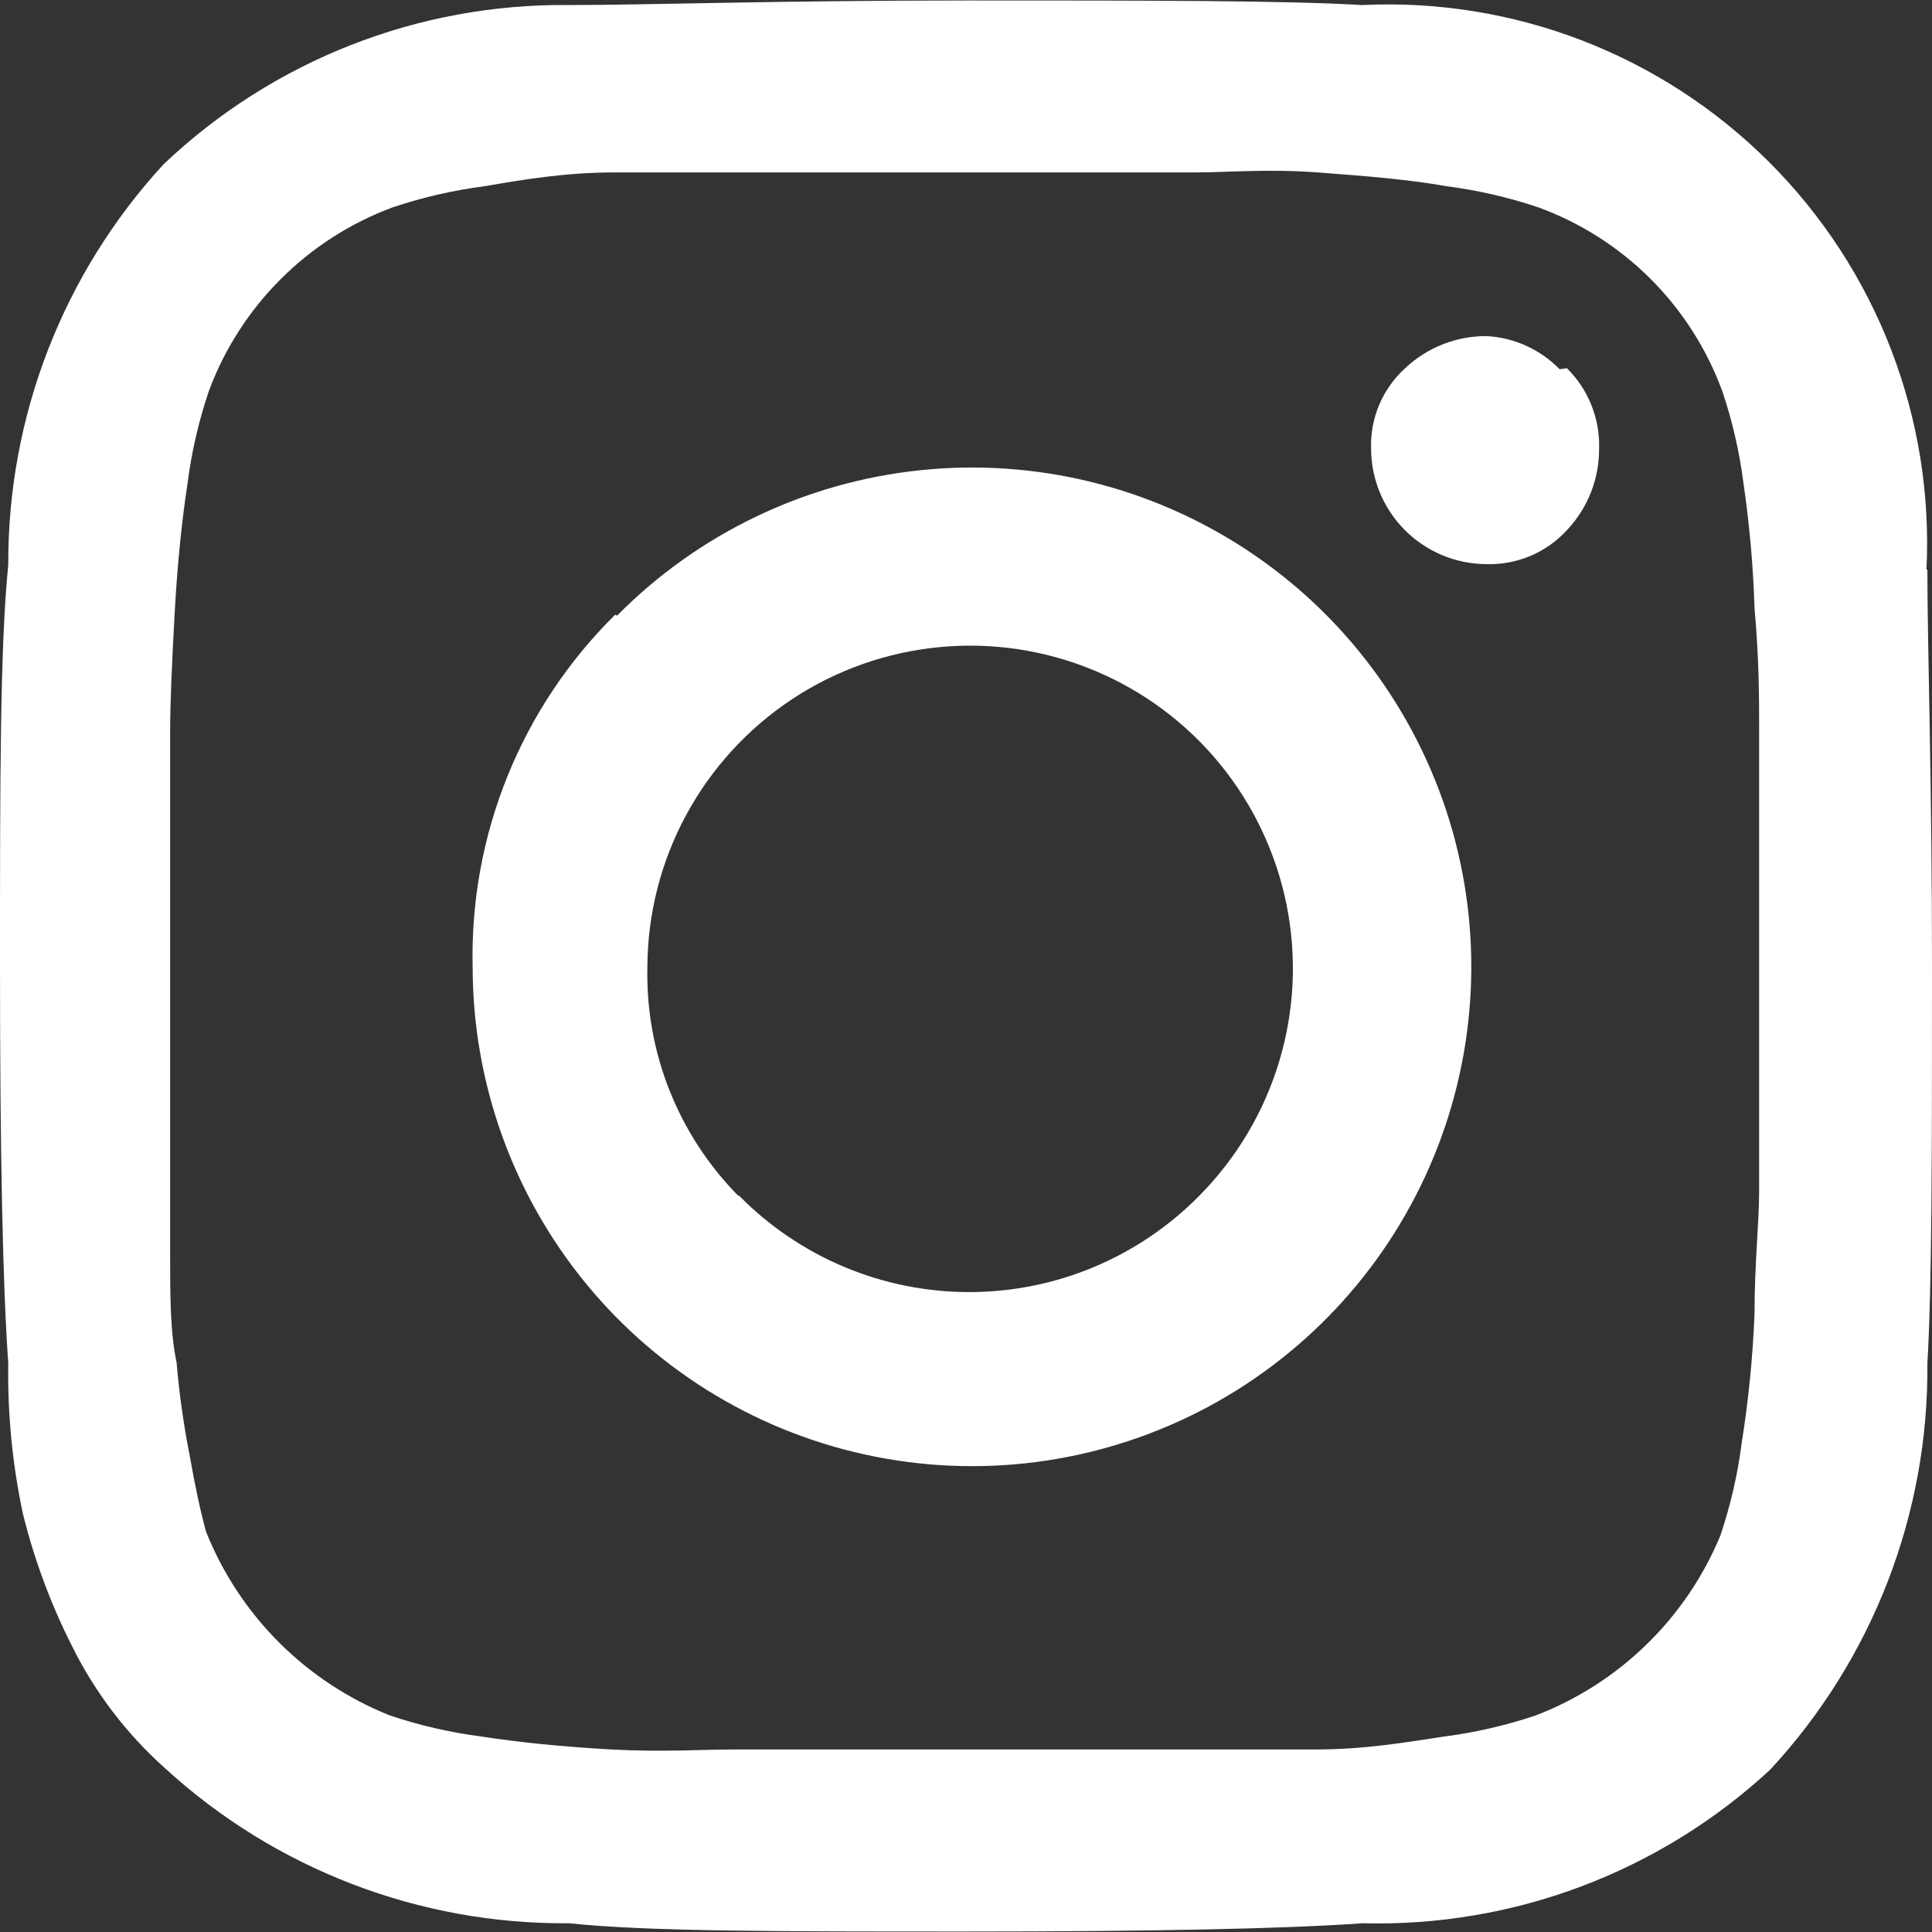 <svg width="36" height="36" viewBox="0 0 36 36" fill="none" xmlns="http://www.w3.org/2000/svg">
<rect x="0" y="0" width="36" height="36" fill="#333333" stroke="none"/>
<path d="M35.914 10.615C35.914 12.054 36 14.522 36 18C36 21.478 36 23.946 35.914 25.402C35.941 28.208 34.893 30.918 32.984 32.976C30.924 34.883 28.2 35.91 25.394 35.837C23.954 35.94 21.487 35.991 18.009 35.991C14.53 35.991 12.063 35.992 10.606 35.837C7.817 35.863 5.122 34.828 3.067 32.941C2.36 32.308 1.778 31.546 1.354 30.697C0.952 29.906 0.642 29.073 0.428 28.212C0.231 27.289 0.139 26.346 0.154 25.402C0.051 23.951 0 21.484 0 18C0 14.573 -6.28105e-06 12.037 0.154 10.529C0.141 7.763 1.176 5.093 3.05 3.059C5.083 1.129 7.787 0.066 10.589 0.094C12.046 0.094 14.513 0.009 17.991 0.009C21.47 0.009 23.937 0.009 25.377 0.094C26.776 0.026 28.175 0.251 29.482 0.755C30.79 1.26 31.977 2.032 32.968 3.023C33.959 4.014 34.732 5.202 35.236 6.509C35.741 7.817 35.966 9.215 35.897 10.615H35.914ZM32.059 28.606C32.246 28.05 32.378 27.476 32.453 26.893C32.581 26.093 32.661 25.286 32.693 24.477C32.693 23.552 32.779 22.763 32.779 22.198V13.631C32.779 13.031 32.779 12.277 32.693 11.335C32.669 10.555 32.6 9.777 32.487 9.004C32.413 8.422 32.281 7.848 32.093 7.291C31.805 6.505 31.35 5.791 30.758 5.199C30.166 4.607 29.452 4.152 28.666 3.864C28.11 3.677 27.536 3.545 26.953 3.47C26.285 3.35 25.479 3.281 24.554 3.213C23.629 3.144 22.84 3.213 22.292 3.213H13.725C13.142 3.213 12.371 3.213 11.446 3.213C10.521 3.213 9.732 3.35 9.03 3.47C8.447 3.545 7.873 3.677 7.316 3.864C6.532 4.155 5.82 4.611 5.229 5.203C4.637 5.794 4.18 6.507 3.89 7.291C3.702 7.848 3.57 8.422 3.495 9.004C3.393 9.673 3.307 10.478 3.256 11.403C3.204 12.328 3.17 13.117 3.17 13.648V21.358C3.17 21.872 3.17 22.524 3.17 23.329C3.17 24.134 3.17 24.82 3.29 25.385C3.339 25.96 3.419 26.532 3.53 27.099C3.633 27.681 3.735 28.161 3.838 28.538C4.147 29.312 4.61 30.015 5.199 30.604C5.788 31.193 6.491 31.656 7.265 31.965C7.822 32.152 8.396 32.284 8.979 32.359C9.647 32.462 10.452 32.547 11.395 32.599C12.337 32.65 13.108 32.599 13.639 32.599H22.207C22.806 32.599 23.56 32.599 24.503 32.599C25.445 32.599 26.216 32.462 26.901 32.359C27.484 32.284 28.058 32.152 28.615 31.965C29.387 31.669 30.091 31.218 30.683 30.64C31.275 30.063 31.744 29.371 32.059 28.606ZM11.497 11.472C13.013 9.94 15.013 8.982 17.156 8.761C19.299 8.539 21.453 9.069 23.249 10.259C25.046 11.448 26.373 13.225 27.006 15.284C27.638 17.344 27.536 19.56 26.717 21.552C25.898 23.545 24.413 25.192 22.515 26.212C20.616 27.232 18.423 27.561 16.31 27.143C14.196 26.726 12.292 25.588 10.924 23.924C9.556 22.259 8.808 20.172 8.807 18.017C8.779 16.8 9 15.59 9.457 14.461C9.914 13.333 10.596 12.309 11.463 11.454L11.497 11.472ZM13.776 22.284C14.336 22.852 15.003 23.302 15.738 23.61C16.474 23.918 17.263 24.076 18.06 24.076C18.857 24.076 19.646 23.918 20.382 23.61C21.117 23.302 21.784 22.852 22.344 22.284C23.039 21.583 23.552 20.723 23.836 19.778C24.121 18.832 24.168 17.832 23.974 16.864C23.78 15.896 23.351 14.991 22.725 14.228C22.099 13.465 21.294 12.868 20.382 12.49C19.471 12.112 18.48 11.963 17.497 12.059C16.515 12.154 15.571 12.489 14.749 13.035C13.927 13.582 13.252 14.322 12.783 15.191C12.315 16.059 12.067 17.03 12.063 18.017C12.045 18.802 12.184 19.582 12.473 20.312C12.761 21.041 13.193 21.706 13.742 22.267L13.776 22.284ZM29.198 6.862C29.394 7.057 29.549 7.289 29.652 7.546C29.755 7.802 29.805 8.077 29.797 8.353C29.802 8.92 29.587 9.466 29.198 9.878C29.009 10.084 28.778 10.248 28.521 10.357C28.264 10.466 27.986 10.519 27.707 10.512C27.134 10.512 26.585 10.285 26.18 9.88C25.775 9.475 25.548 8.926 25.548 8.353C25.54 8.074 25.592 7.796 25.701 7.538C25.811 7.281 25.975 7.05 26.182 6.862C26.594 6.473 27.14 6.258 27.707 6.263C28.219 6.292 28.702 6.512 29.061 6.88L29.198 6.862Z" fill="white"/>
</svg>
